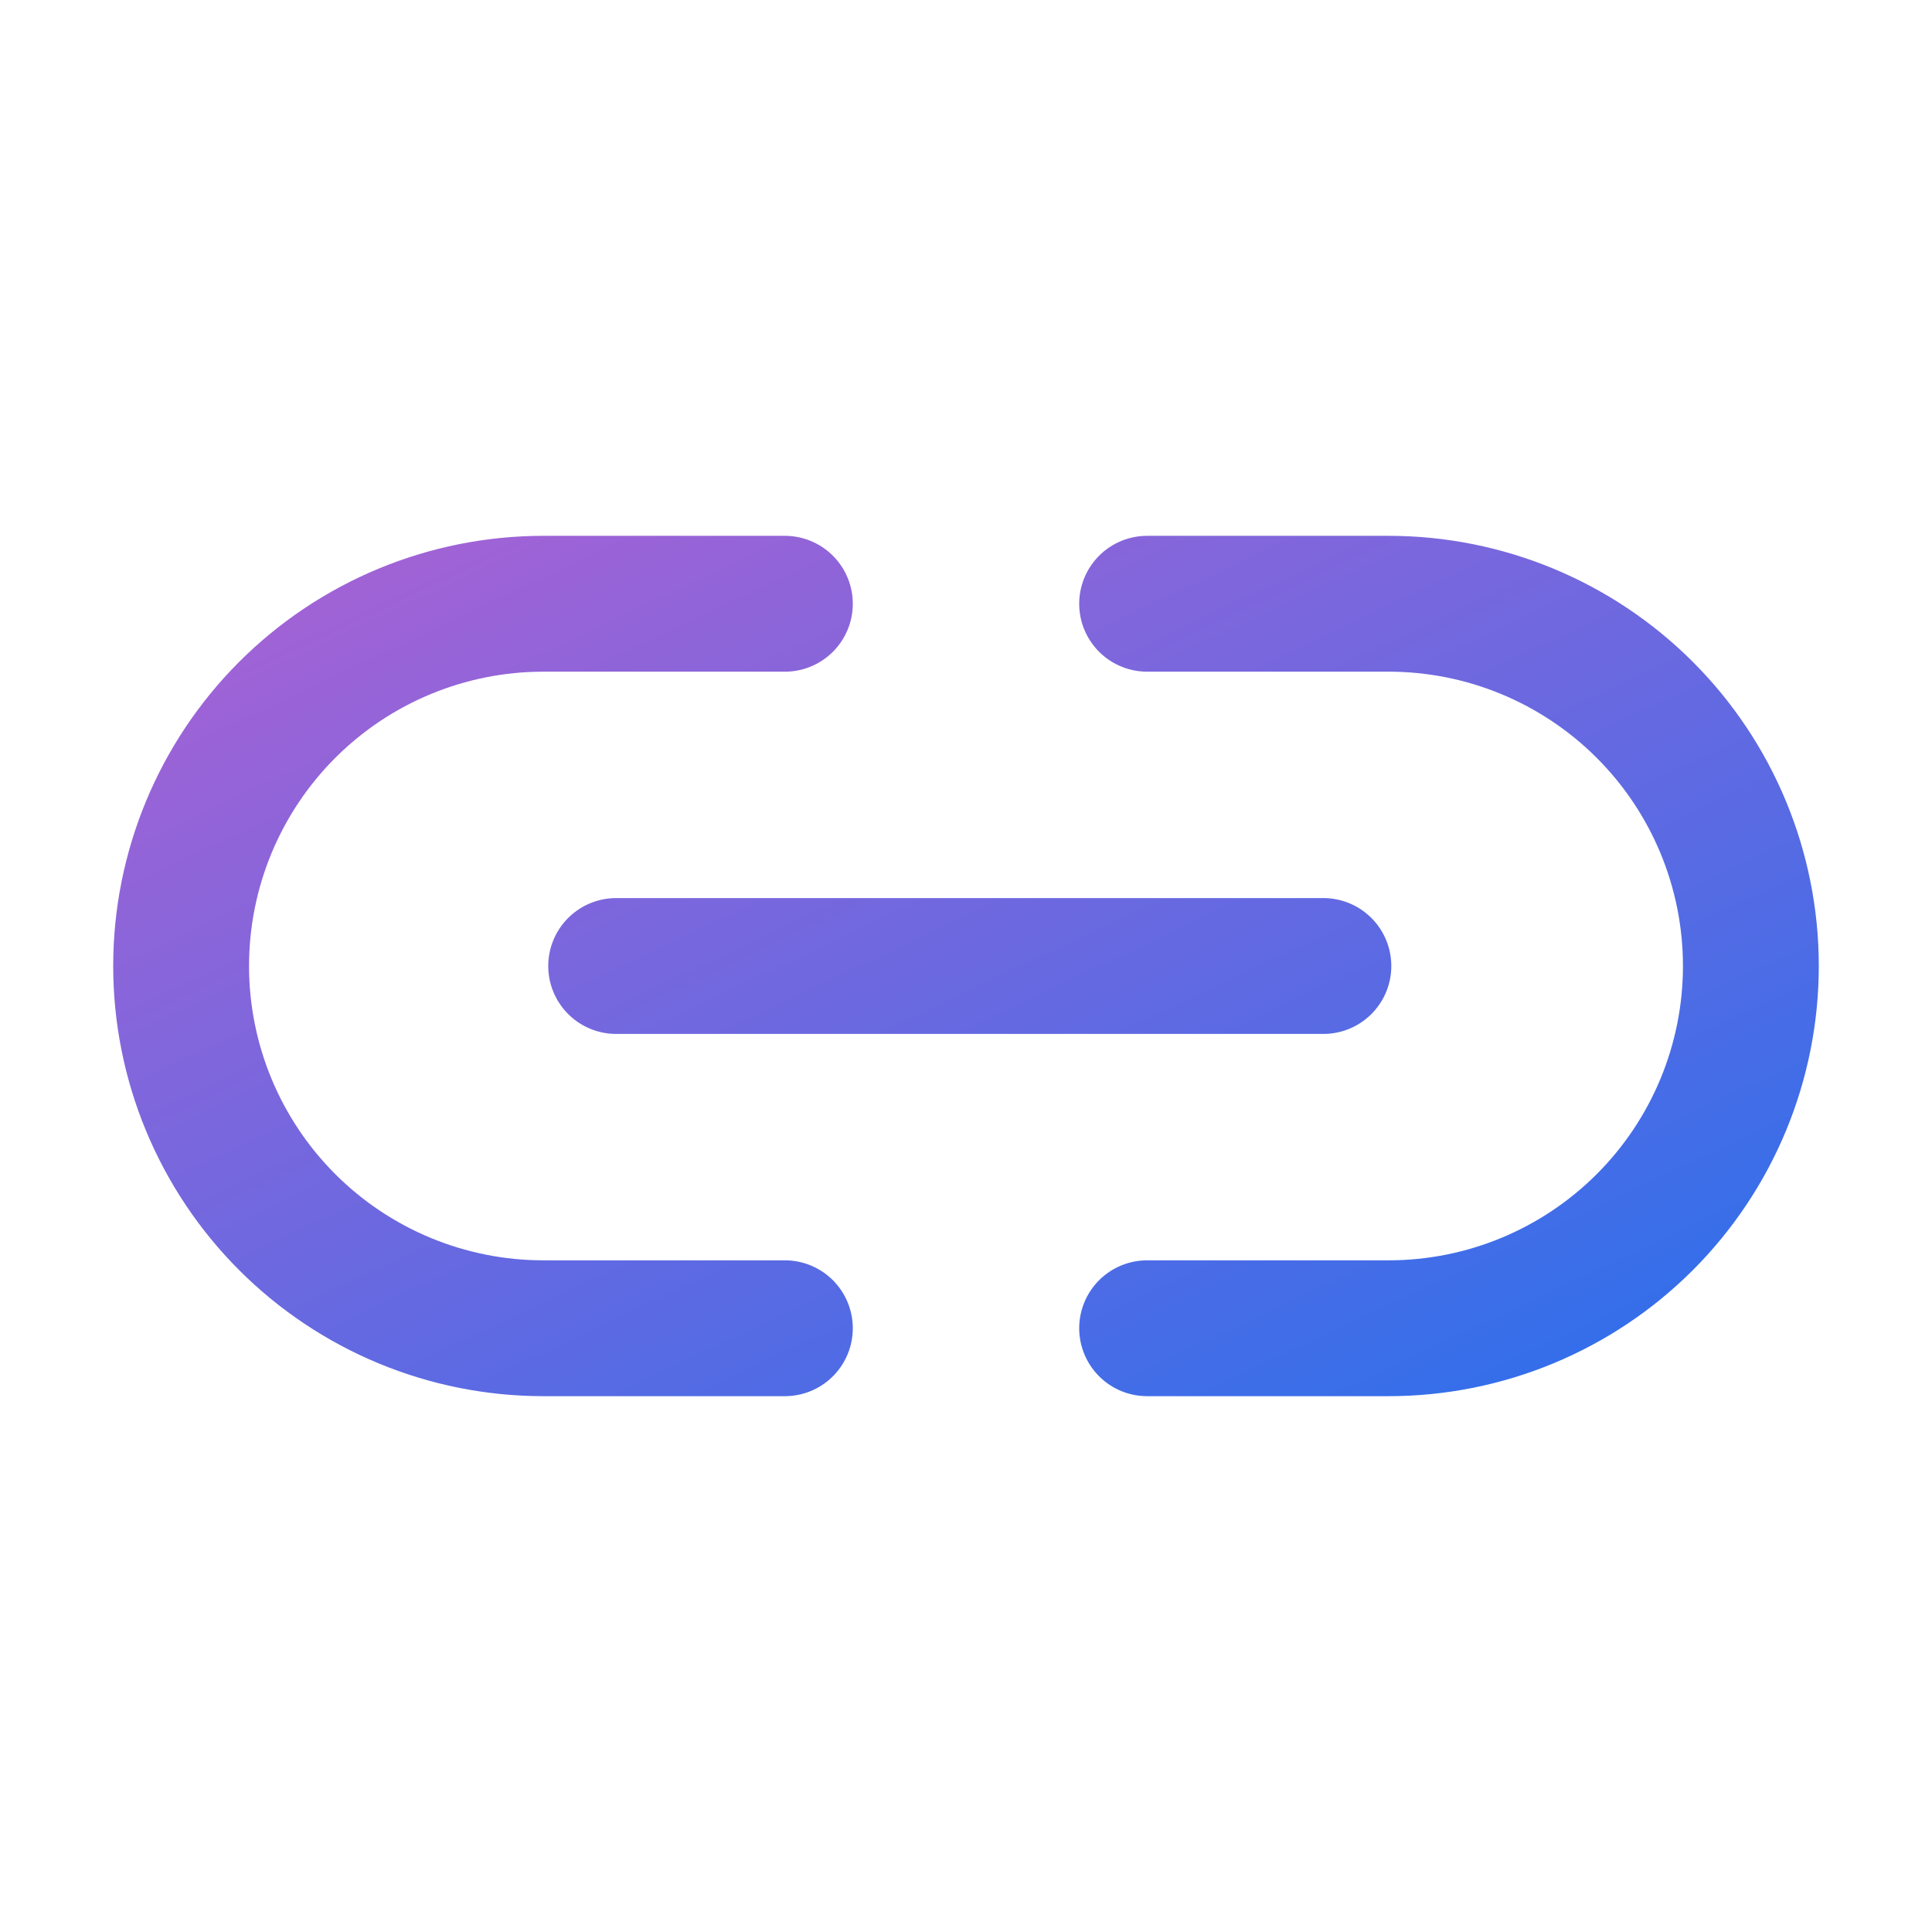 <svg fill="none" height="512" viewBox="0 0 512 512" width="512" xmlns="http://www.w3.org/2000/svg" xmlns:xlink="http://www.w3.org/1999/xlink"><linearGradient id="a" gradientUnits="userSpaceOnUse" x1="48" x2="197.341" y1="160.015" y2="477.442"><stop offset="0" stop-color="#a562d5"/><stop offset="1" stop-color="#306feb"/></linearGradient><path d="m208 352h-64c-25.461 0-49.879-10.114-67.882-28.118-18.003-18.003-28.118-42.421-28.118-67.882s10.114-49.879 28.118-67.882c18.003-18.004 42.421-28.118 67.882-28.118h64m96 0h64c25.461 0 49.879 10.114 67.882 28.118 18.004 18.003 28.118 42.421 28.118 67.882s-10.114 49.879-28.118 67.882c-18.003 18.004-42.421 28.118-67.882 28.118h-64m-140.71-96h187.42" stroke="url(#a)" stroke-linecap="round" stroke-linejoin="round" stroke-width="36"/></svg>